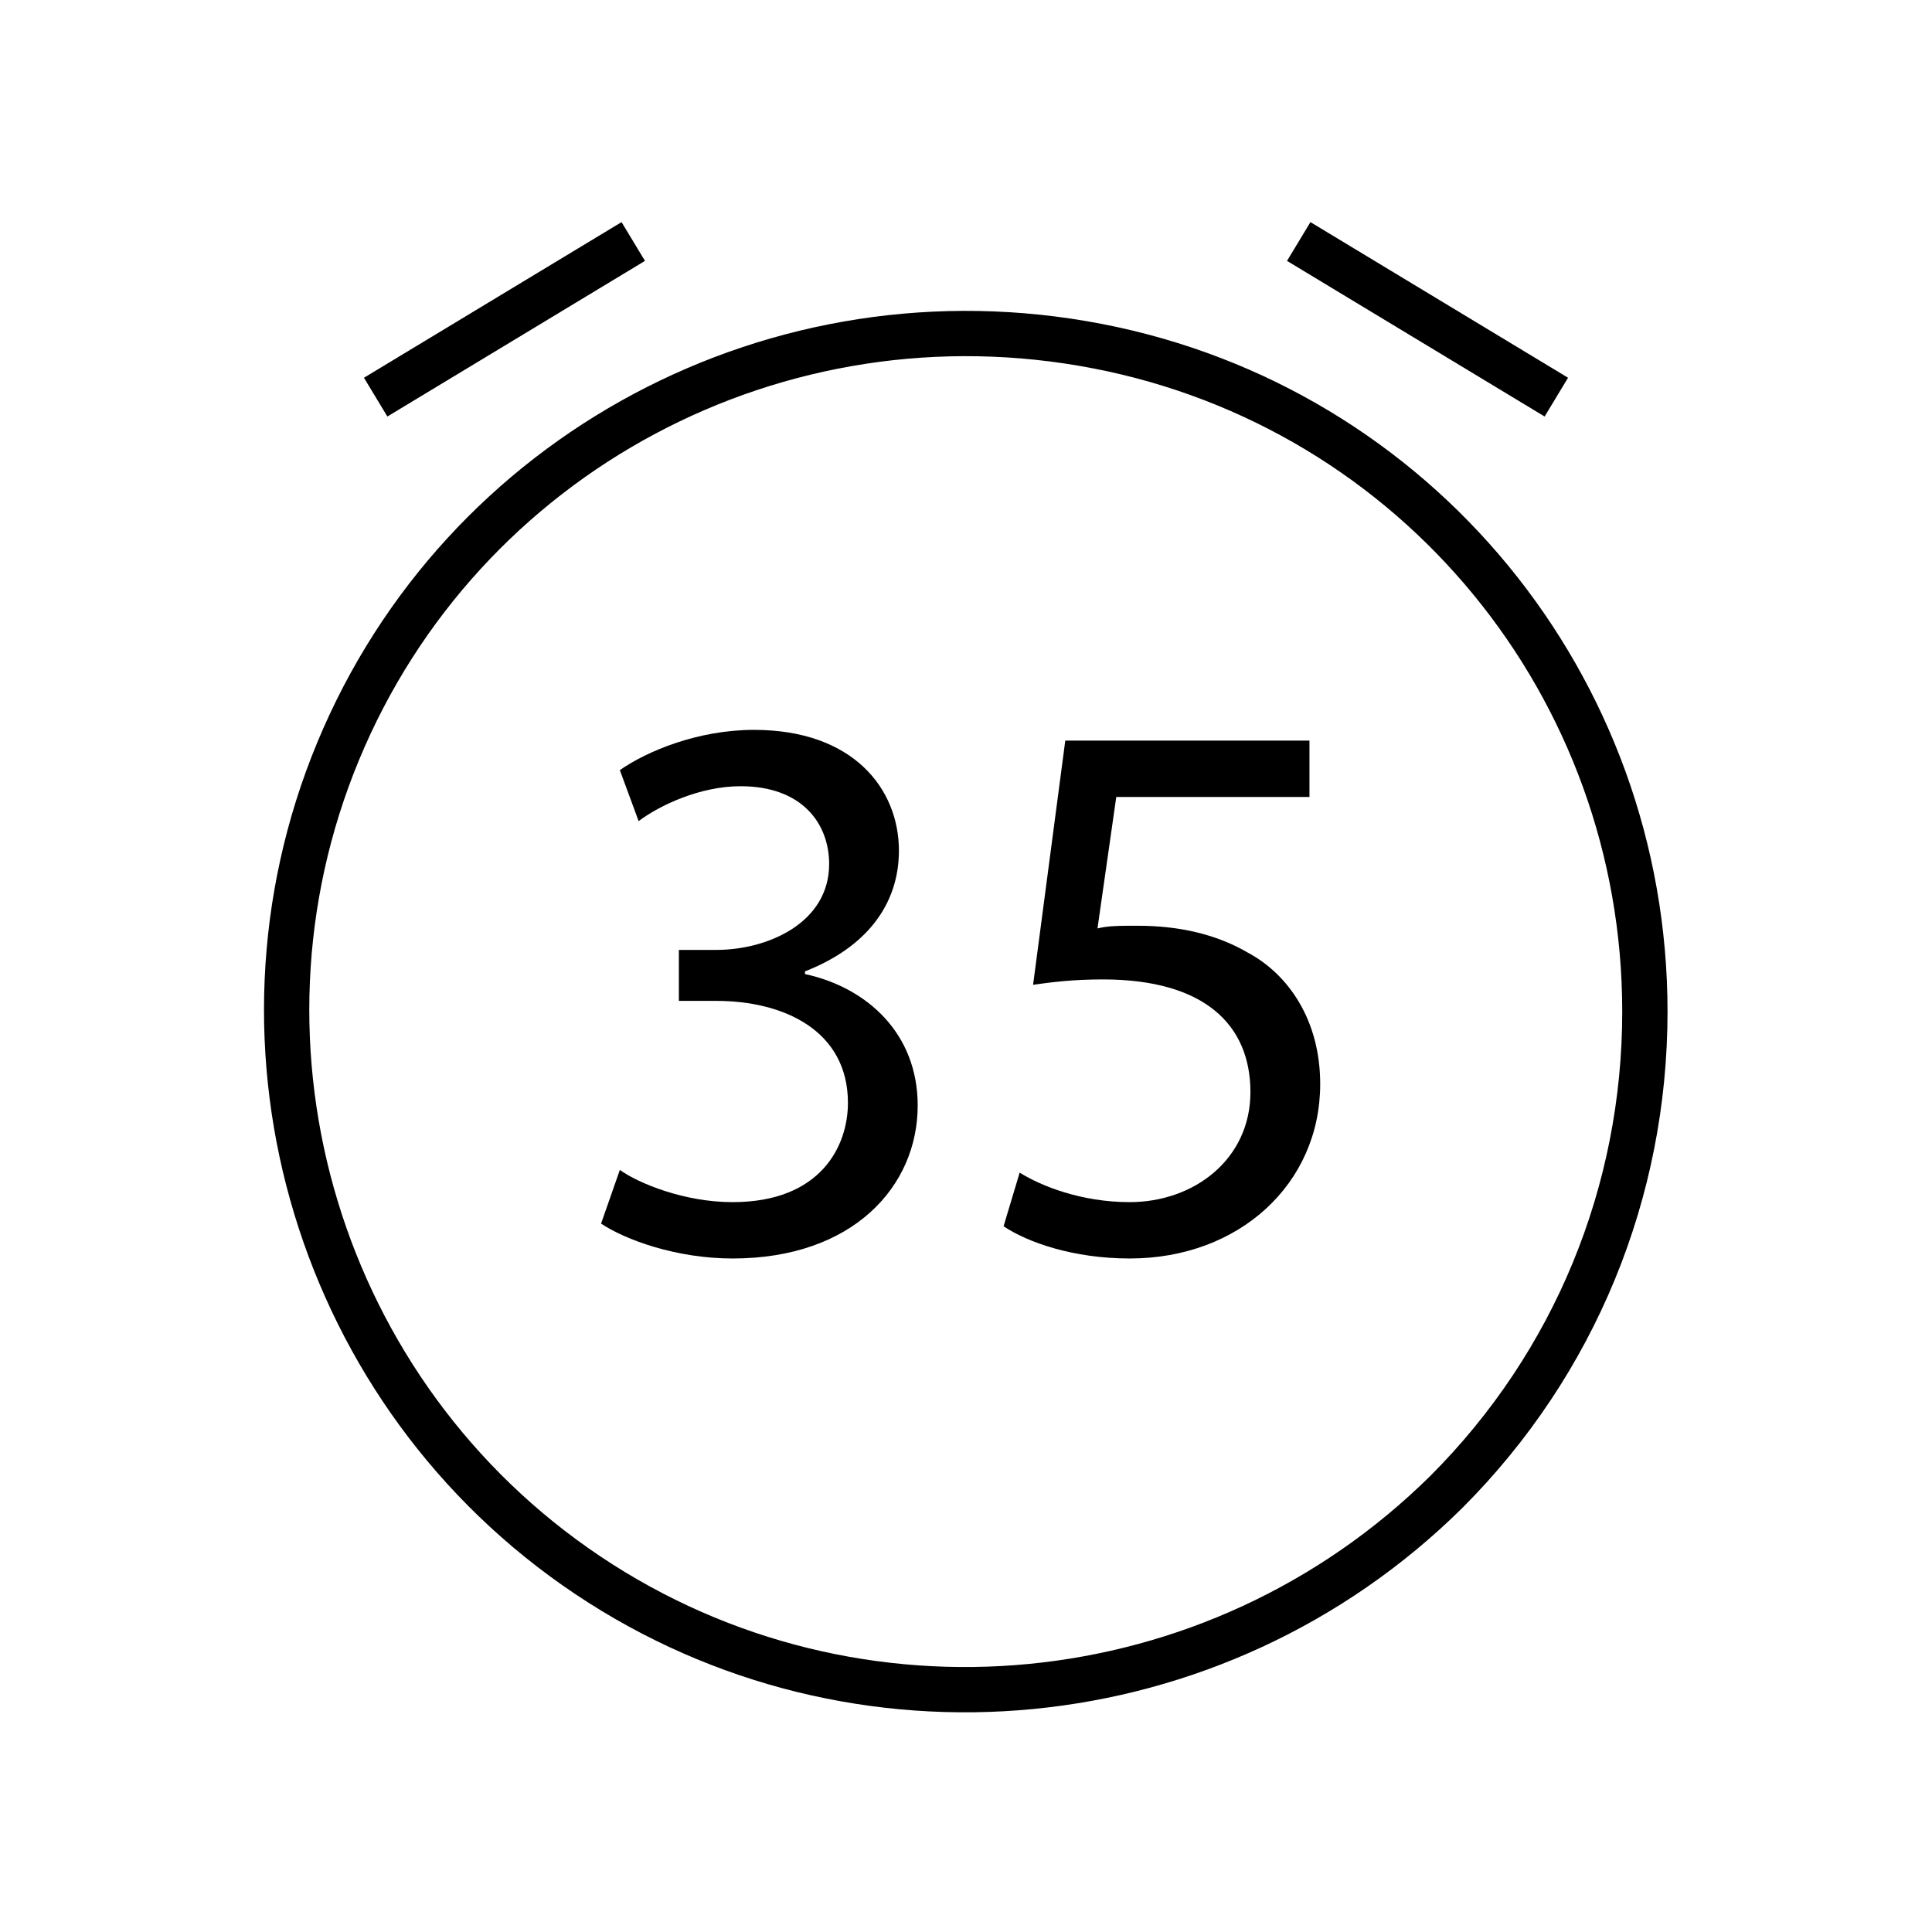<?xml version="1.0" encoding="UTF-8"?> <!-- Generator: Adobe Illustrator 21.0.0, SVG Export Plug-In . SVG Version: 6.00 Build 0) --> <svg xmlns="http://www.w3.org/2000/svg" xmlns:xlink="http://www.w3.org/1999/xlink" id="Слой_1" x="0px" y="0px" viewBox="0 0 72 72" style="enable-background:new 0 0 72 72;" xml:space="preserve"> <style type="text/css"> .st0{fill:none;} .st1{fill:none;stroke:#000000;stroke-width:1.688;} </style> <g> <path class="st0" d="M0,0h72v72H0V0z"></path> <path class="st1" d="M61.3,37.7c0-12.1-8.5-22.5-20.4-24.8s-23.7,4-28.3,15.1s-0.7,24,9.3,30.7c10,6.7,23.4,5.4,32-3.1 C58.7,50.8,61.3,44.4,61.3,37.7z"></path> <path class="st1" d="M23.6,9L14,14.8 M48.4,9l9.6,5.8"></path> </g> <g> <path d="M23.1,43.6c0.7,0.5,2.4,1.2,4.2,1.2c3.3,0,4.3-2.1,4.3-3.7c0-2.7-2.4-3.8-4.9-3.8h-1.4v-1.9h1.4c1.9,0,4.2-1,4.2-3.2 c0-1.5-1-2.9-3.3-2.9c-1.5,0-3,0.7-3.8,1.3l-0.7-1.9c1-0.7,2.9-1.5,5-1.5c3.7,0,5.4,2.2,5.4,4.5c0,2-1.2,3.6-3.5,4.5v0.1 c2.3,0.5,4.2,2.2,4.2,4.9c0,3-2.4,5.7-6.9,5.7c-2.1,0-4-0.7-4.9-1.3L23.1,43.6z"></path> <path d="M48.8,29.7h-7.2l-0.7,4.9c0.4-0.1,0.8-0.1,1.5-0.1c1.5,0,2.9,0.3,4.1,1c1.5,0.8,2.7,2.5,2.7,4.9c0,3.7-3,6.5-7.1,6.5 c-2.1,0-3.8-0.6-4.7-1.2l0.6-2c0.8,0.5,2.3,1.1,4.1,1.1c2.4,0,4.5-1.6,4.5-4.1c0-2.5-1.7-4.2-5.5-4.2c-1.1,0-1.9,0.1-2.6,0.2 l1.2-9.1h9.1V29.7z"></path> </g> </svg> 